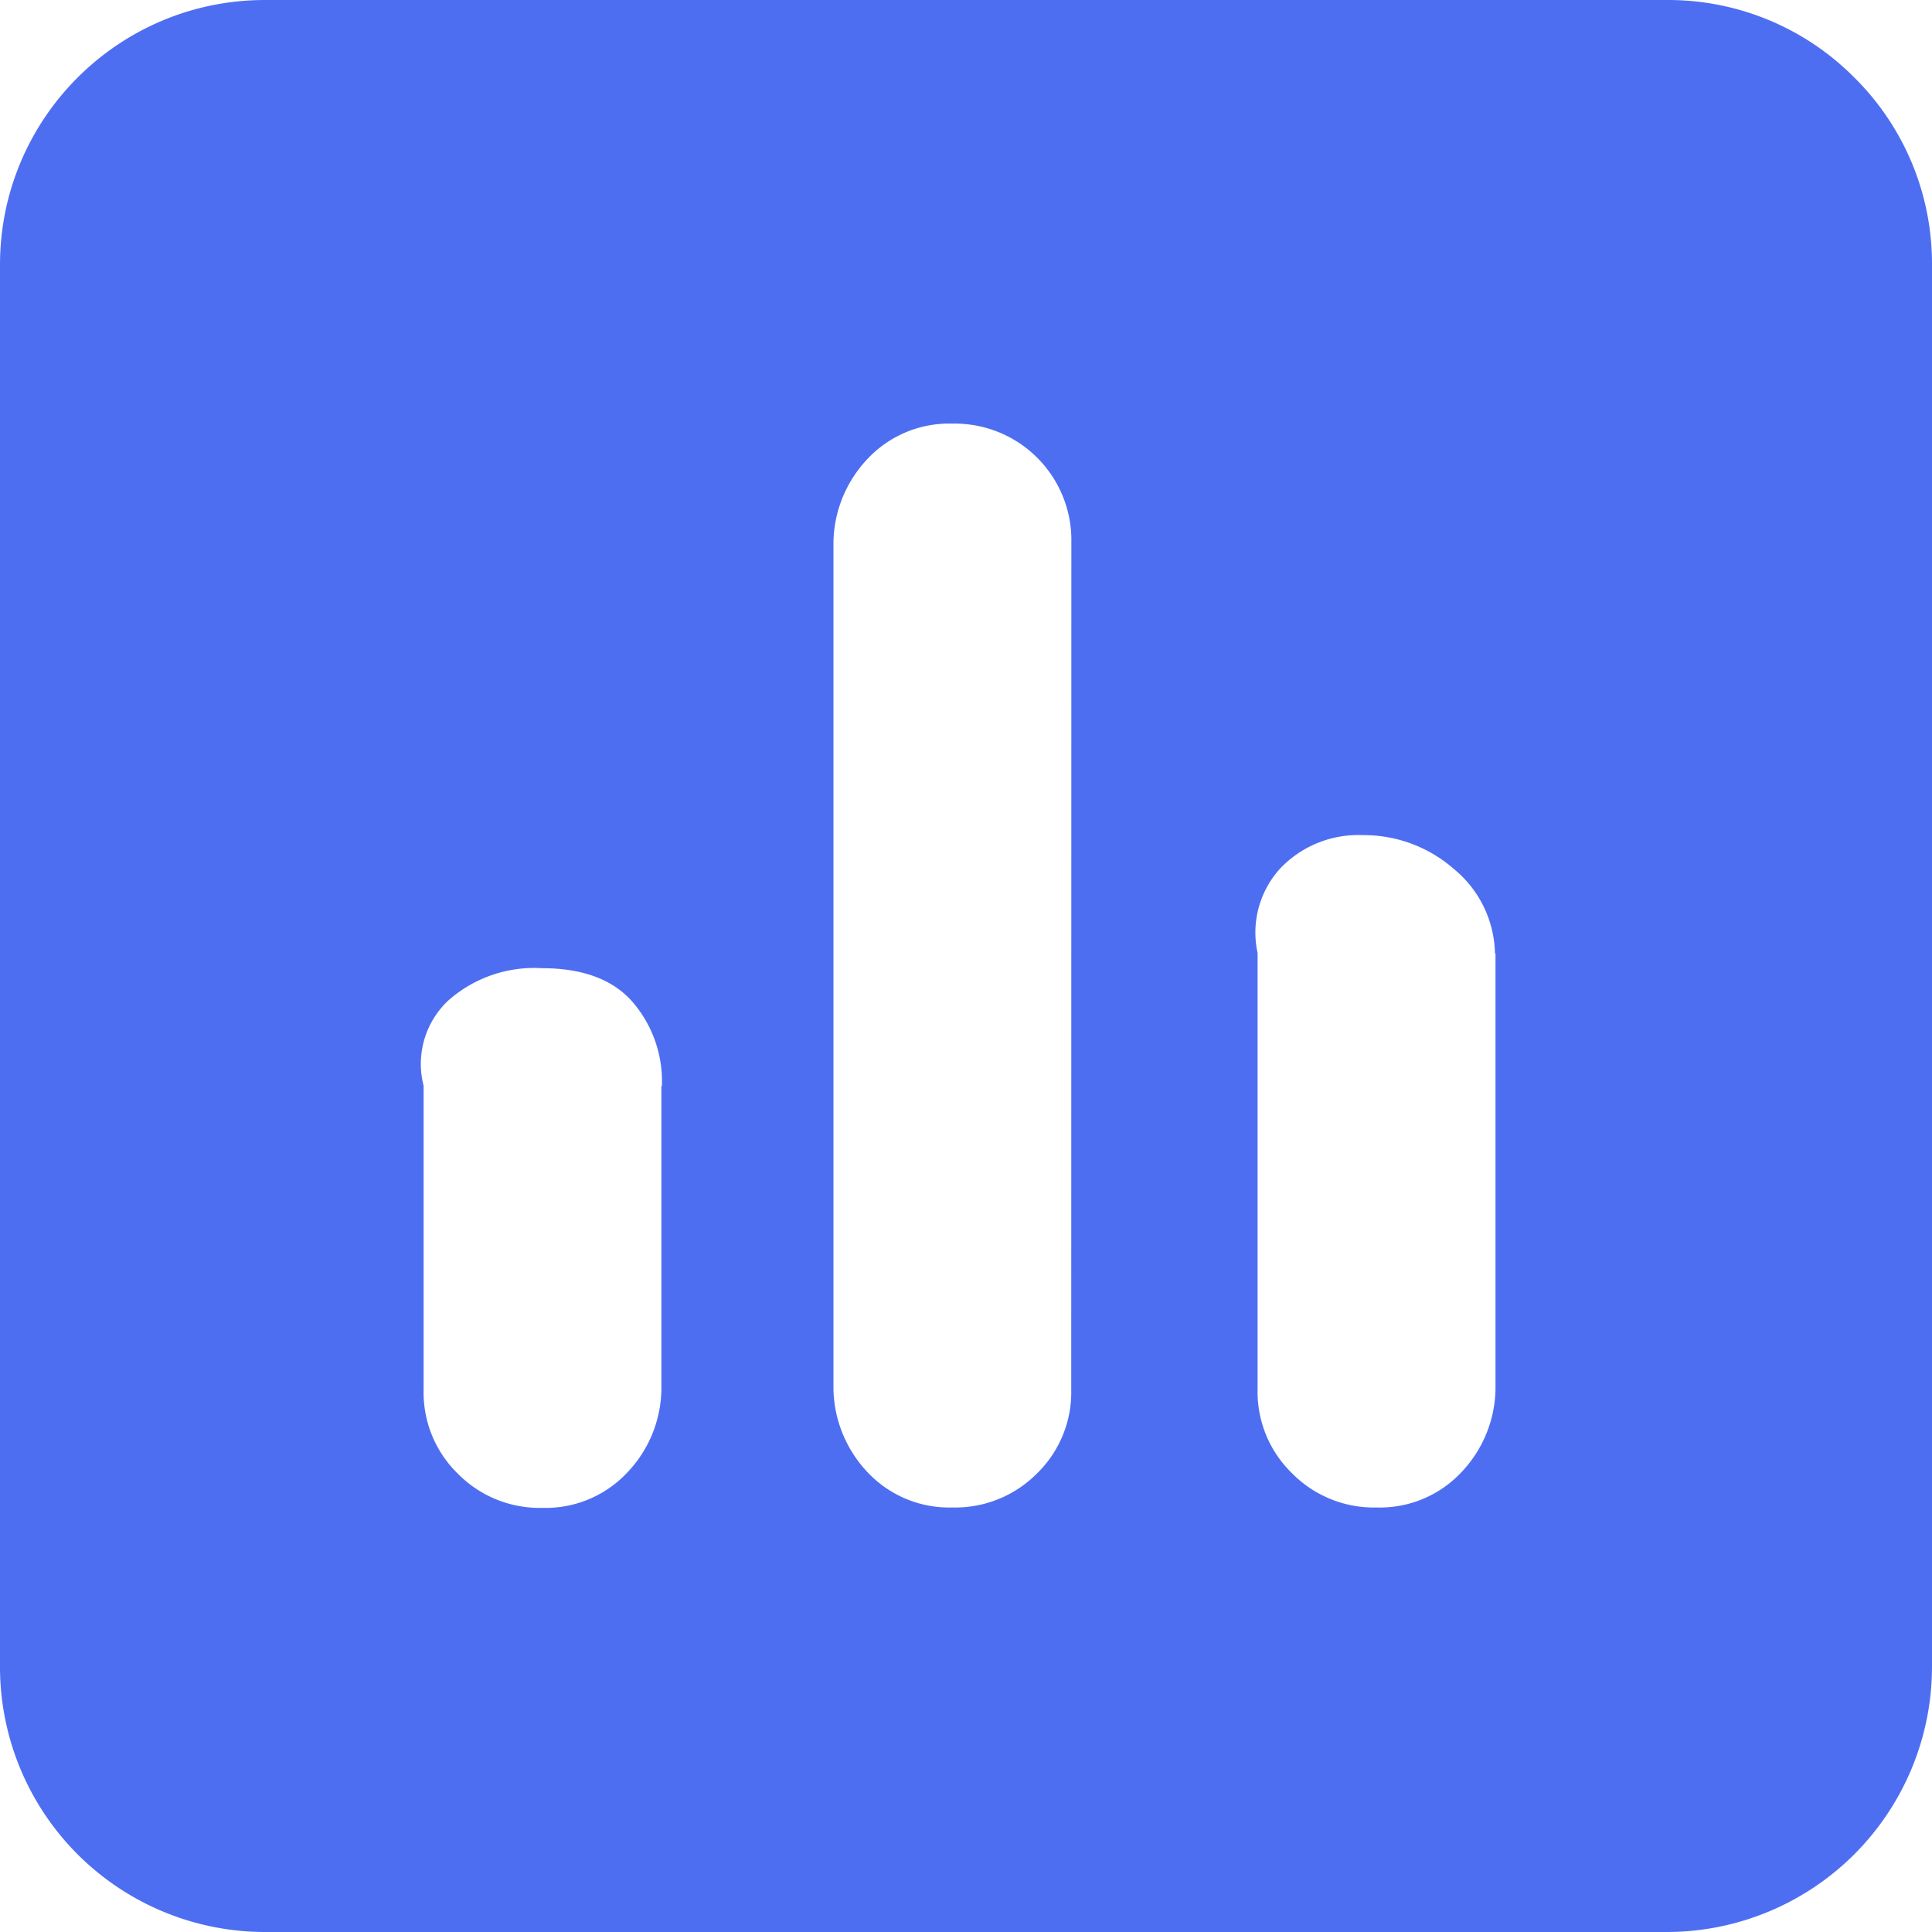<?xml version="1.0" standalone="no"?><!DOCTYPE svg PUBLIC "-//W3C//DTD SVG 1.1//EN" "http://www.w3.org/Graphics/SVG/1.1/DTD/svg11.dtd"><svg t="1748414663007" class="icon" viewBox="0 0 1024 1024" version="1.1" xmlns="http://www.w3.org/2000/svg" p-id="10950" xmlns:xlink="http://www.w3.org/1999/xlink" width="200" height="200"><path d="M982.834 41.098c26.487 26.214 41.301 61.918 41.165 99.191v743.355A140.629 140.629 0 0 1 883.643 1024H140.356A140.493 140.493 0 0 1 0 883.644V140.357C0 62.875 62.805 0.07 140.356 0.001h743.286a138.922 138.922 0 0 1 99.191 41.096zM350.822 575.557a64.512 64.512 0 0 0-15.906-44.919c-10.581-11.742-26.419-17.476-47.787-17.476a68.608 68.608 0 0 0-49.835 17.408 46.148 46.148 0 0 0-12.766 44.919v161.177a60.075 60.075 0 0 0 18.091 44.373 60.894 60.894 0 0 0 44.919 18.159 59.187 59.187 0 0 0 44.373-18.159 65.126 65.126 0 0 0 18.637-44.373v-161.109h0.273z m217.019-288.221a61.781 61.781 0 0 0-63.078-62.805 59.187 59.187 0 0 0-44.373 18.091 65.741 65.741 0 0 0-18.637 44.442v449.399a65.946 65.946 0 0 0 18.569 44.373 59.392 59.392 0 0 0 44.442 18.159 61.03 61.03 0 0 0 44.919-18.091 60.075 60.075 0 0 0 18.091-44.373l0.068-449.194z m224.529 218.112a59.392 59.392 0 0 0-21.845-44.919 72.363 72.363 0 0 0-48.06-17.886 57.139 57.139 0 0 0-43.827 17.545 50.449 50.449 0 0 0-12.083 44.919v231.287a60.075 60.075 0 0 0 18.159 44.373 60.826 60.826 0 0 0 44.919 18.227 59.187 59.187 0 0 0 44.442-18.159 65.536 65.536 0 0 0 18.569-44.373V505.379h-0.273z" p-id="10951" fill="#4E6EF2"></path></svg>